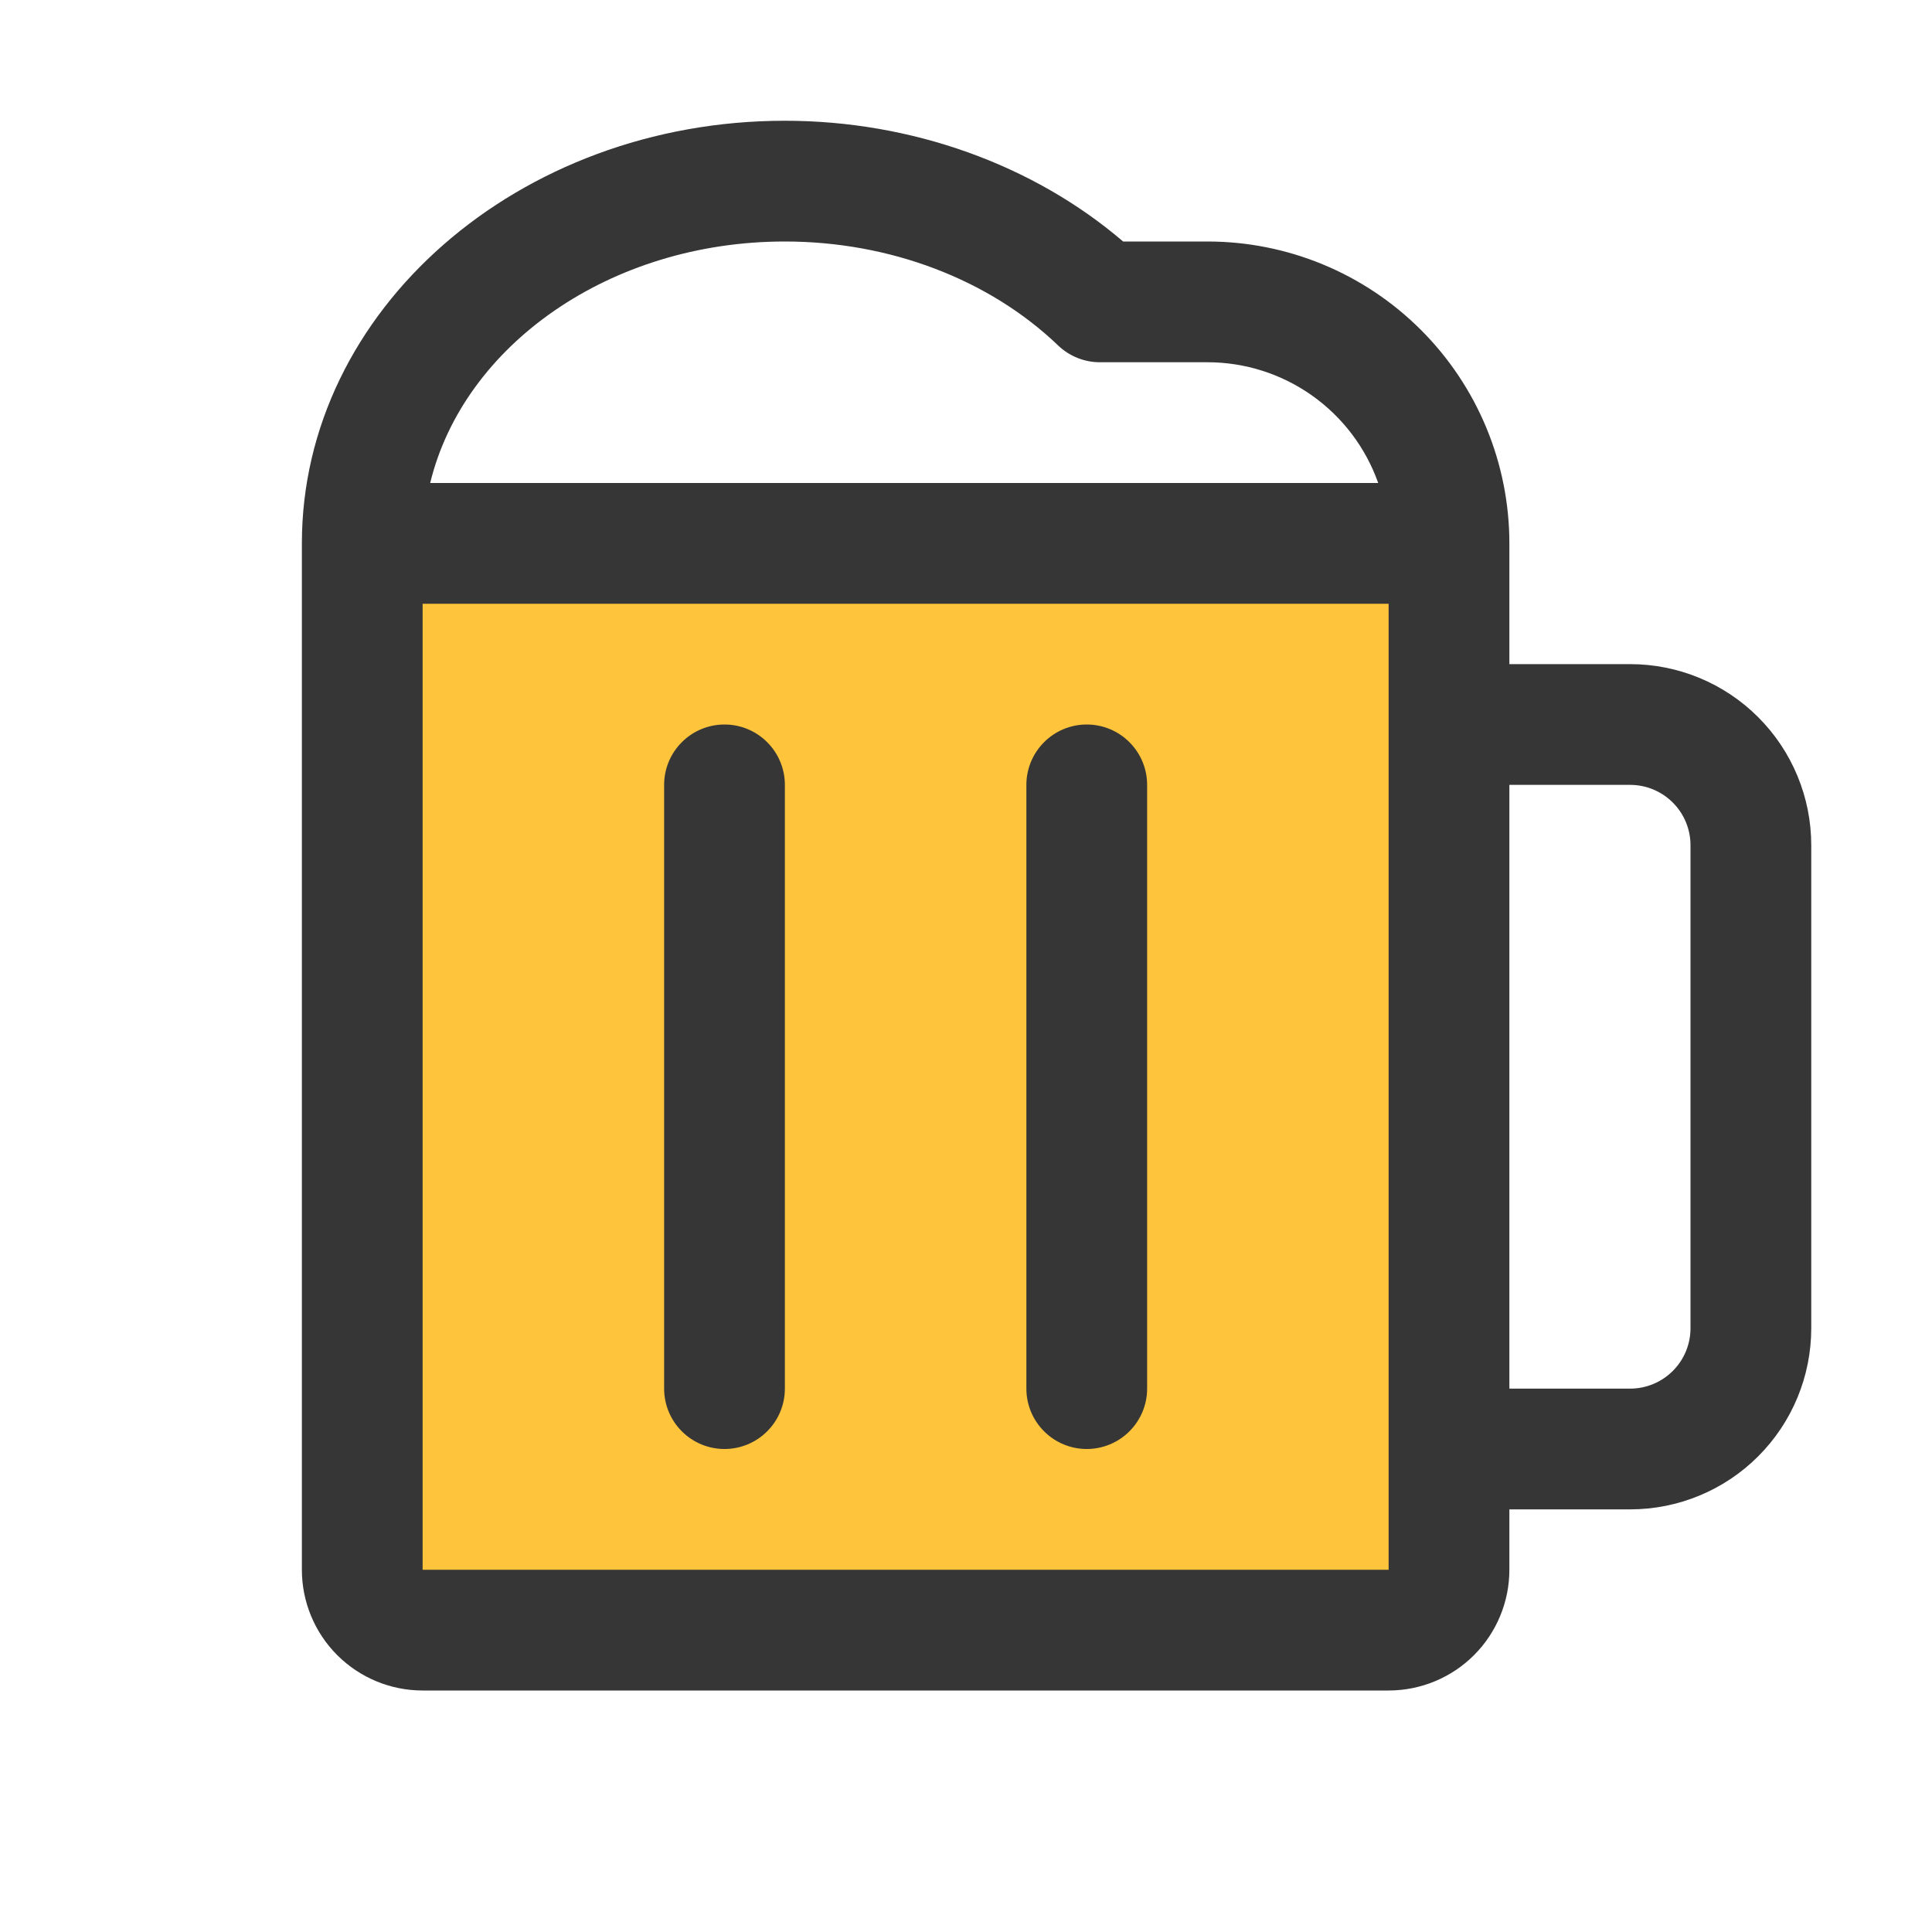<svg xmlns="http://www.w3.org/2000/svg" width="56" height="56" viewBox="0 0 56 56" fill="none"><path d="M42 15.75V45.5C42 45.964 41.816 46.409 41.487 46.737C41.159 47.066 40.714 47.25 40.25 47.25H12.25C11.786 47.25 11.341 47.066 11.013 46.737C10.684 46.409 10.5 45.964 10.5 45.5V15.75H42Z" fill="#FEC43B"></path><path d="M22.75 22.75V40.25C22.75 40.714 22.566 41.159 22.237 41.487C21.909 41.816 21.464 42 21 42C20.536 42 20.091 41.816 19.763 41.487C19.434 41.159 19.25 40.714 19.25 40.25V22.75C19.25 22.286 19.434 21.841 19.763 21.513C20.091 21.184 20.536 21 21 21C21.464 21 21.909 21.184 22.237 21.513C22.566 21.841 22.75 22.286 22.75 22.75ZM31.5 21C31.036 21 30.591 21.184 30.263 21.513C29.934 21.841 29.75 22.286 29.75 22.75V40.25C29.75 40.714 29.934 41.159 30.263 41.487C30.591 41.816 31.036 42 31.5 42C31.964 42 32.409 41.816 32.737 41.487C33.066 41.159 33.25 40.714 33.25 40.25V22.75C33.25 22.286 33.066 21.841 32.737 21.513C32.409 21.184 31.964 21 31.5 21ZM52.5 24.5V38.5C52.5 39.892 51.947 41.228 50.962 42.212C49.978 43.197 48.642 43.75 47.25 43.75H43.75V45.5C43.75 46.428 43.381 47.319 42.725 47.975C42.069 48.631 41.178 49 40.25 49H12.25C11.322 49 10.431 48.631 9.775 47.975C9.119 47.319 8.75 46.428 8.75 45.5V15.75C8.75 8.995 15.03 3.5 22.75 3.5C26.418 3.5 29.949 4.769 32.554 7H35C37.321 7 39.546 7.922 41.187 9.563C42.828 11.204 43.75 13.429 43.75 15.75V19.25H47.25C48.642 19.25 49.978 19.803 50.962 20.788C51.947 21.772 52.5 23.108 52.5 24.5ZM12.469 14H39.948C39.586 12.977 38.916 12.091 38.03 11.464C37.144 10.837 36.085 10.5 35 10.5H31.881C31.43 10.5 30.997 10.326 30.671 10.014C28.669 8.094 25.784 7 22.75 7C17.679 7 13.438 10.01 12.469 14ZM40.25 45.5V42.037C40.25 42.024 40.25 42.013 40.25 42C40.25 41.987 40.25 41.976 40.25 41.963V17.5H12.25V45.5H40.25ZM49 24.5C49 24.036 48.816 23.591 48.487 23.263C48.159 22.934 47.714 22.75 47.25 22.75H43.75V40.25H47.25C47.714 40.25 48.159 40.066 48.487 39.737C48.816 39.409 49 38.964 49 38.5V24.5Z" fill="#363636"></path></svg>